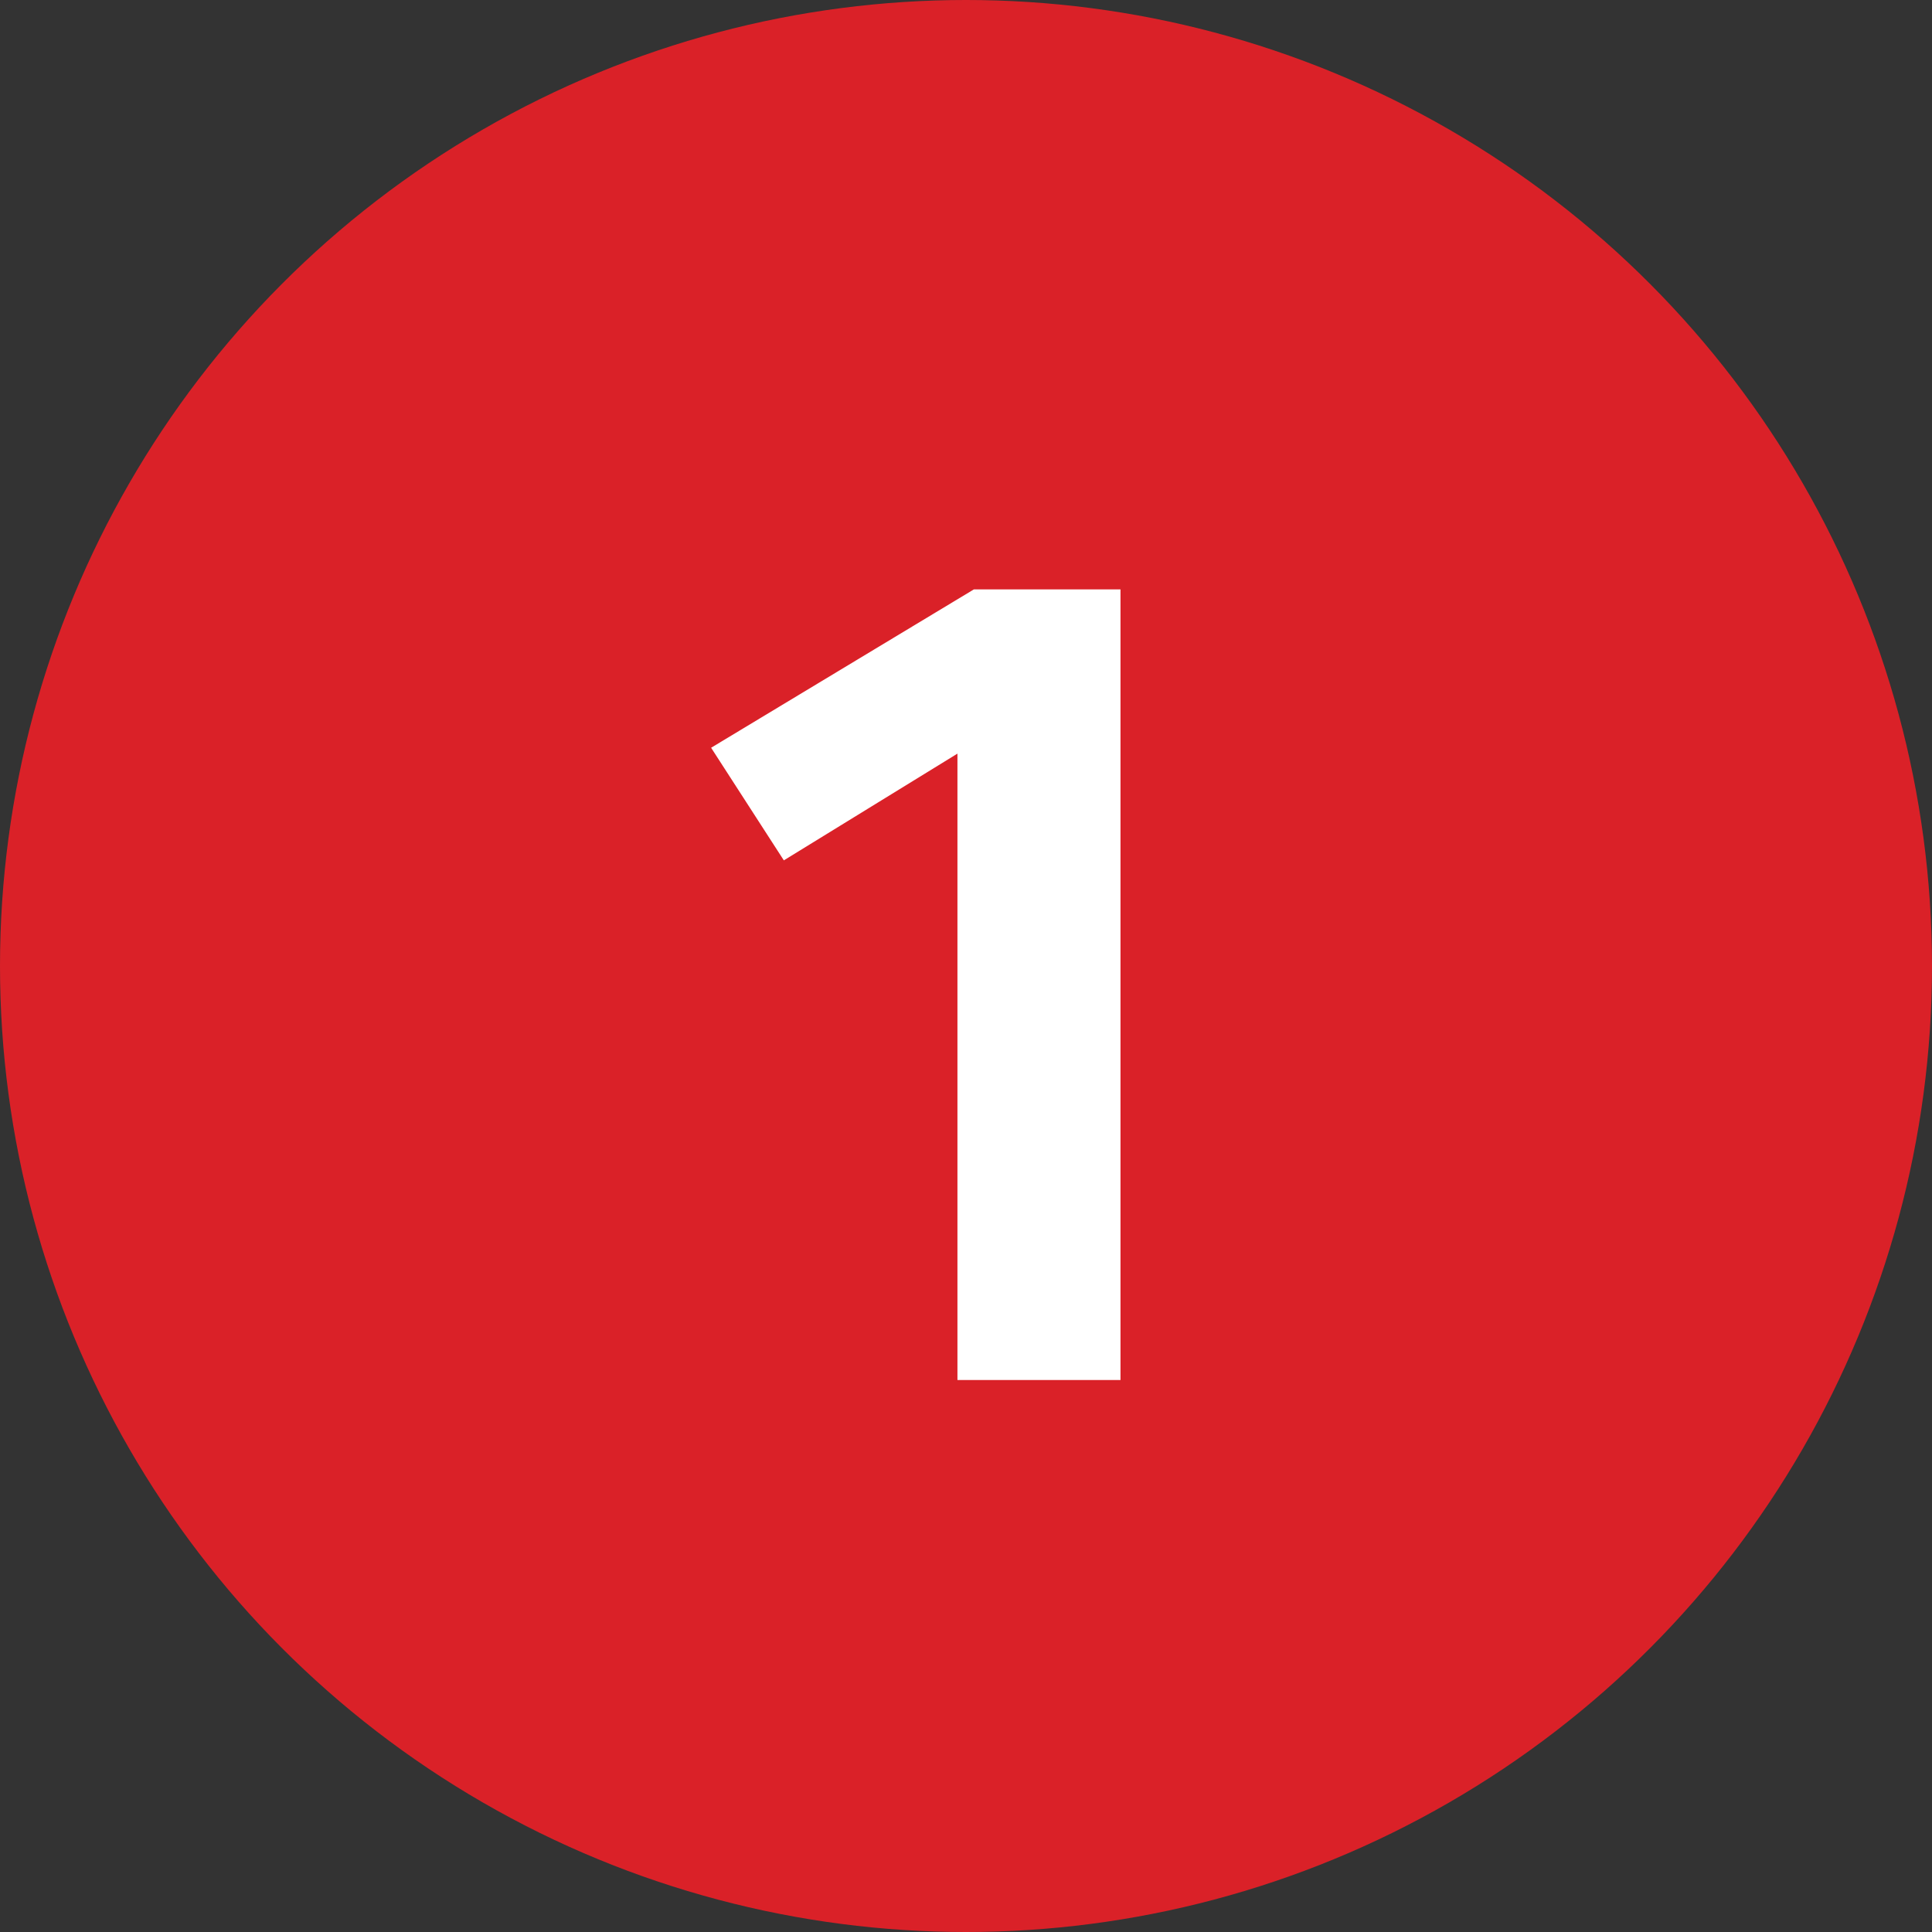 <svg width="28" height="28" viewBox="0 0 28 28" fill="none" xmlns="http://www.w3.org/2000/svg">
<rect x="0" y="0" width="28" height="28" fill="#333333" stroke="none"/>
<circle cx="14" cy="14" r="14" fill="#DA2128"/>
<path d="M16.239 8.542V20H13.876V10.922L11.36 12.469L10.306 10.837L14.114 8.542H16.239Z" fill="white"/>
</svg>
